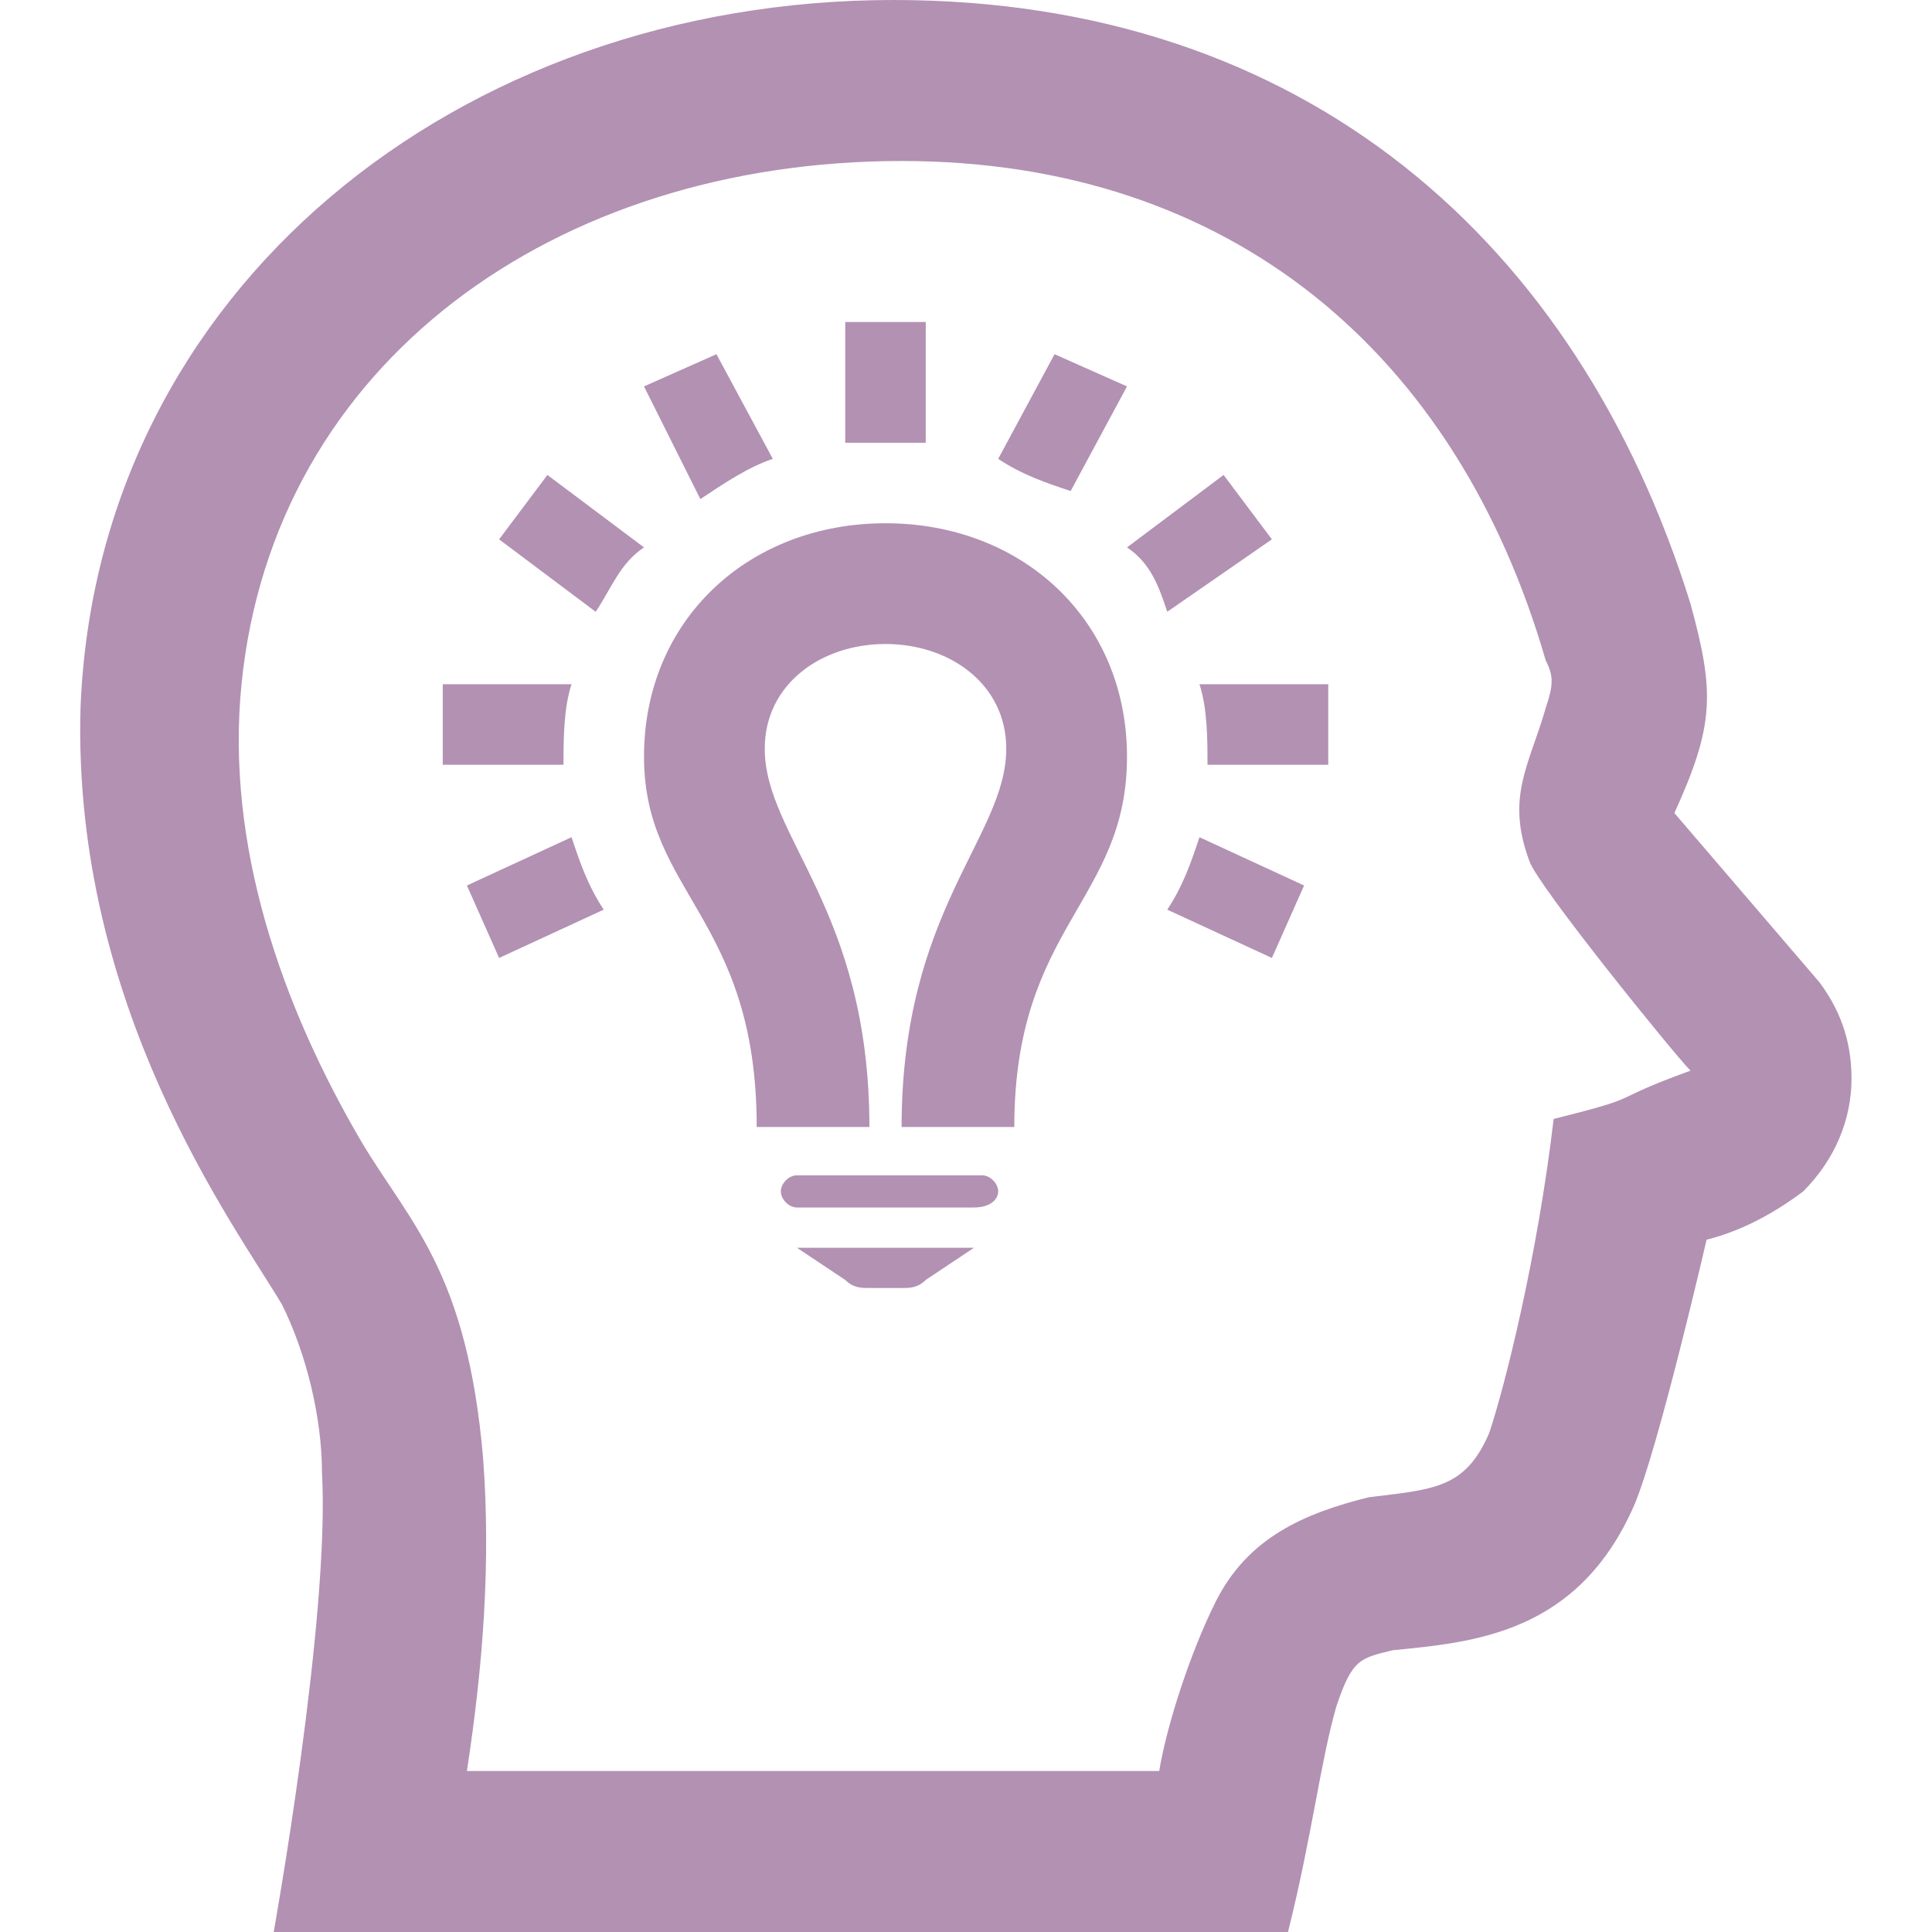 <?xml version="1.0" encoding="utf-8"?>
<!-- Generator: Adobe Illustrator 27.0.0, SVG Export Plug-In . SVG Version: 6.00 Build 0)  -->
<svg version="1.1" id="Ebene_1" xmlns="http://www.w3.org/2000/svg" xmlns:xlink="http://www.w3.org/1999/xlink" x="0px" y="0px"
	 viewBox="0 0 24 24" style="enable-background:new 0 0 24 24;" xml:space="preserve">
<style type="text/css">
	.st0{fill-rule:evenodd;clip-rule:evenodd;fill:#B391B3;}
</style>
<path class="st0" d="M16,24H3.4c0,0,0.7-3.9,0.6-5.7c0-0.7-0.2-1.5-0.5-2.1c-0.6-1-2.6-3.7-2.5-7.4C1.2,3.6,5.7,0,11.1,0
	c5.1,0,8.5,3,9.9,7.5c0.3,1.1,0.3,1.5-0.2,2.6l0,0l1.8,2.1c0.3,0.4,0.4,0.8,0.4,1.2c0,0.5-0.2,1-0.6,1.4c-0.4,0.3-0.8,0.5-1.2,0.6
	c0,0-0.6,2.6-0.9,3.3c-0.7,1.6-2,1.7-3,1.8c-0.4,0.1-0.5,0.1-0.7,0.7C16.4,21.9,16.3,22.8,16,24z M11.2,2C6.9,2,3.4,4.5,3,8.5
	c-0.2,2,0.5,4,1.5,5.7c0.6,1,1.3,1.6,1.5,3.9C6.1,19.4,6,20.7,5.8,22h8.6c0.1-0.6,0.4-1.5,0.7-2.1c0.4-0.8,1.1-1.1,1.9-1.3
	c0.8-0.1,1.2-0.1,1.5-0.8c0.2-0.6,0.6-2.2,0.8-3.9c1.2-0.3,0.6-0.2,1.7-0.6c-0.2-0.2-1.9-2.3-2-2.6c-0.3-0.8,0-1.2,0.2-1.9
	c0.1-0.3,0.1-0.4,0-0.6C18.1,4.4,15.3,2,11.2,2z M11.2,16h-0.4c-0.1,0-0.2,0-0.3-0.1l-0.6-0.4h2.2l-0.6,0.4C11.4,16,11.3,16,11.2,16
	z M12.1,15H9.9c-0.1,0-0.2-0.1-0.2-0.2c0-0.1,0.1-0.2,0.2-0.2h2.3c0.1,0,0.2,0.1,0.2,0.2S12.3,15,12.1,15z M10.8,14H9.4
	c0-2.6-1.4-2.9-1.4-4.6c0-1.7,1.3-2.9,3-2.9h0c1.7,0,3,1.2,3,2.9c0,1.8-1.4,2.1-1.4,4.6h-1.4c0-2.7,1.3-3.6,1.3-4.7
	C12.5,8.5,11.8,8,11,8h0c-0.8,0-1.5,0.5-1.5,1.3C9.5,10.4,10.8,11.3,10.8,14z M14.9,10.4l1.3,0.6l-0.4,0.9l-1.3-0.6
	C14.7,11,14.8,10.7,14.9,10.4z M7.1,10.4c0.1,0.3,0.2,0.6,0.4,0.9l-1.3,0.6L5.8,11L7.1,10.4z M16.5,9.5H15c0-0.3,0-0.7-0.1-1h1.6
	V9.5z M7,9.5H5.5v-1h1.6C7,8.8,7,9.2,7,9.5L7,9.5z M14,6.8l1.2-0.9l0.6,0.8l-1.3,0.9C14.4,7.3,14.3,7,14,6.8z M8,6.8
	C7.7,7,7.6,7.3,7.4,7.6L6.2,6.7l0.6-0.8L8,6.8z M12.4,5.7l0.7-1.3L14,4.8l-0.7,1.3C13,6,12.7,5.9,12.4,5.7z M9.6,5.7
	C9.3,5.8,9,6,8.7,6.2L8,4.8l0.9-0.4L9.6,5.7z M11.5,5.5c-0.3,0-0.7,0-1,0V4h1V5.5z"/>
</svg>
